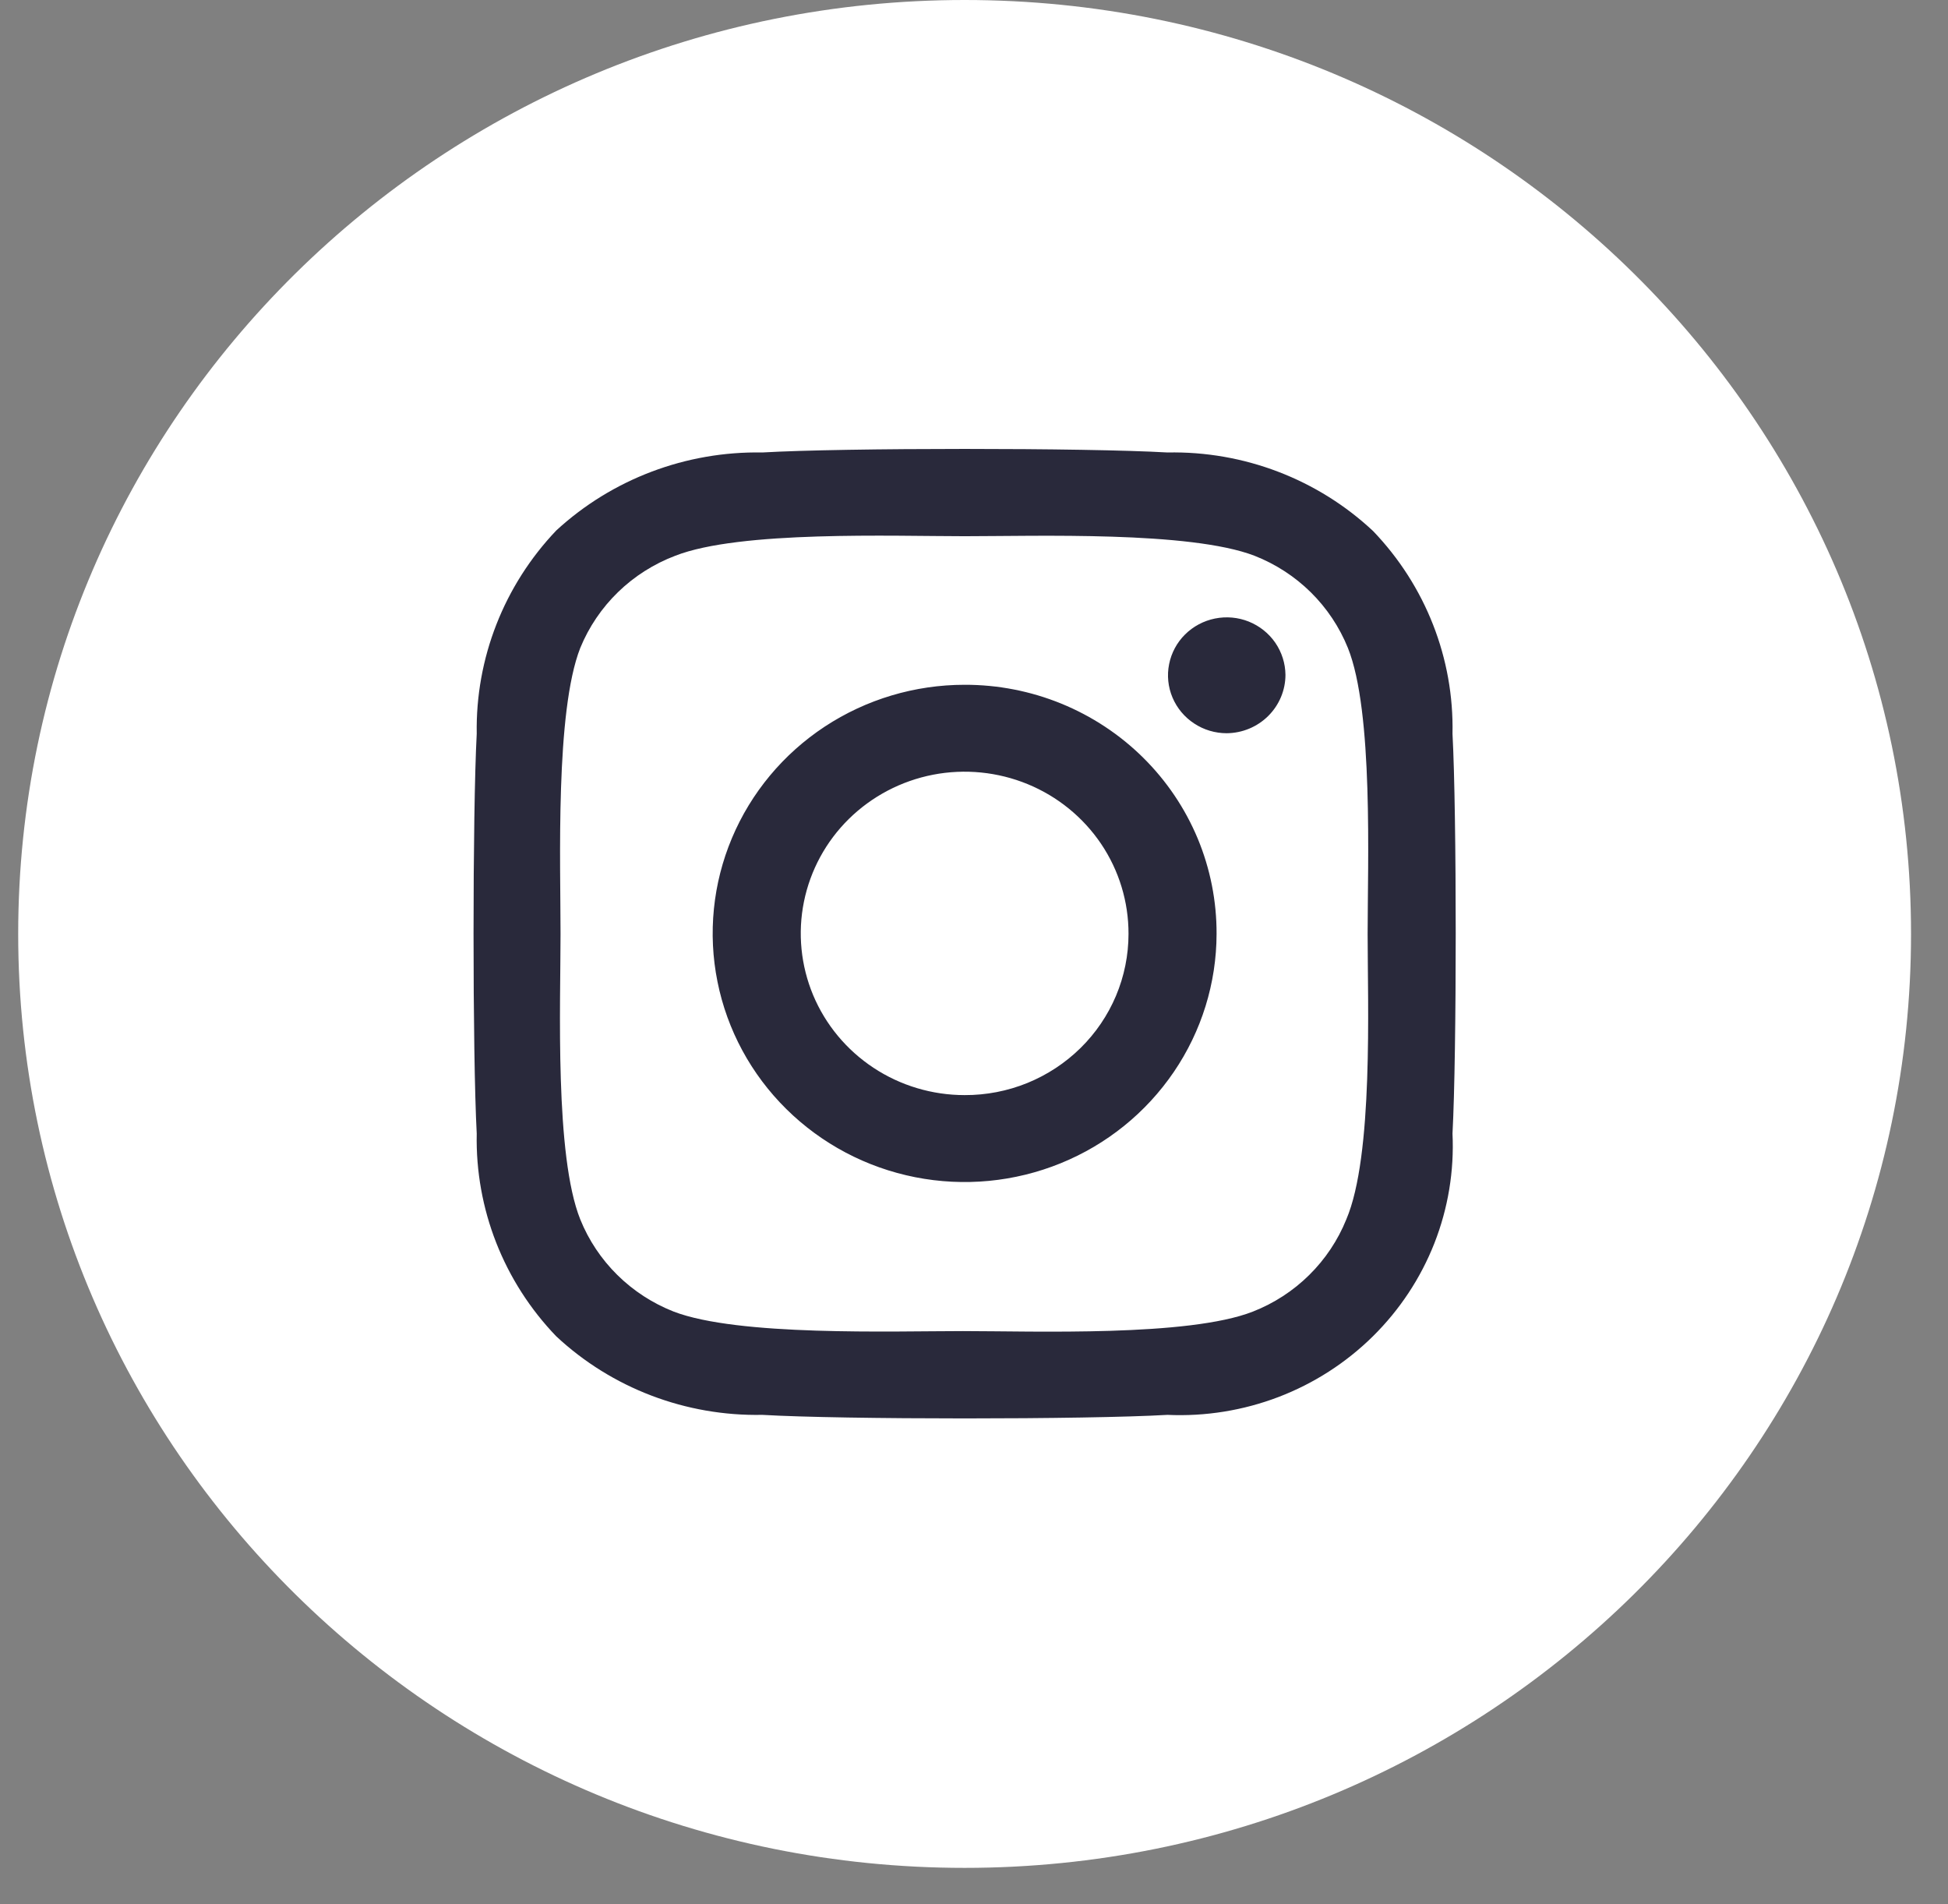 <svg width="44" height="43" viewBox="0 0 44 43" fill="none" xmlns="http://www.w3.org/2000/svg">
<rect x="0" y="0" width="44" height="43" fill="#808080" stroke="none"/>
<path d="M21.788 42.181C33.594 42.181 43.165 32.738 43.165 21.09C43.165 9.442 33.594 0 21.788 0C9.982 0 0.411 9.442 0.411 21.09C0.411 32.738 9.982 42.181 21.788 42.181Z" fill="white"/>
<path d="M32.808 25.599C32.848 26.443 32.708 27.287 32.399 28.075C32.089 28.863 31.616 29.579 31.01 30.177C30.404 30.775 29.679 31.241 28.88 31.547C28.081 31.852 27.226 31.99 26.37 31.951C24.537 32.058 19.039 32.058 17.219 31.951C15.492 31.985 13.82 31.349 12.565 30.178C11.378 28.945 10.733 27.299 10.768 25.599C10.672 23.791 10.672 18.378 10.768 16.57C10.739 14.867 11.383 13.22 12.565 11.979C13.826 10.818 15.495 10.187 17.219 10.218C19.039 10.111 24.537 10.111 26.37 10.218C28.093 10.183 29.761 10.82 31.012 11.99C32.198 13.224 32.844 14.87 32.808 16.57C32.905 18.378 32.905 23.791 32.808 25.599ZM30.891 21.09C30.891 19.496 31.024 16.07 30.445 14.631C30.255 14.161 29.97 13.734 29.608 13.376C29.245 13.018 28.812 12.737 28.335 12.55C26.876 11.99 23.404 12.109 21.788 12.109C20.173 12.109 16.712 11.979 15.253 12.55C14.77 12.733 14.33 13.012 13.961 13.37C13.592 13.728 13.301 14.158 13.107 14.631C12.541 16.07 12.661 19.496 12.661 21.09C12.661 22.684 12.529 26.098 13.107 27.538C13.297 28.008 13.582 28.435 13.945 28.793C14.308 29.151 14.741 29.432 15.217 29.619C16.676 30.178 20.148 30.059 21.752 30.059C23.356 30.059 26.84 30.19 28.299 29.619C28.776 29.432 29.209 29.151 29.571 28.793C29.934 28.435 30.219 28.008 30.409 27.538C31.024 26.098 30.891 22.672 30.891 21.09ZM27.479 21.09C27.477 22.2 27.141 23.285 26.514 24.206C25.887 25.128 24.998 25.846 23.958 26.269C22.918 26.692 21.774 26.802 20.671 26.584C19.567 26.366 18.555 25.83 17.76 25.044C16.965 24.259 16.424 23.258 16.206 22.169C15.987 21.081 16.101 19.952 16.532 18.927C16.963 17.902 17.692 17.026 18.628 16.409C19.564 15.793 20.663 15.464 21.788 15.464C22.537 15.462 23.279 15.607 23.971 15.889C24.663 16.172 25.291 16.586 25.82 17.109C26.349 17.632 26.768 18.253 27.053 18.936C27.337 19.619 27.482 20.352 27.479 21.09ZM25.49 21.09C25.492 20.367 25.277 19.66 24.872 19.058C24.466 18.456 23.889 17.986 23.213 17.708C22.537 17.43 21.792 17.356 21.074 17.495C20.355 17.635 19.694 17.982 19.175 18.492C18.656 19.002 18.303 19.653 18.159 20.362C18.015 21.07 18.088 21.805 18.367 22.473C18.647 23.141 19.122 23.712 19.731 24.114C20.34 24.516 21.056 24.73 21.788 24.73C22.274 24.732 22.755 24.639 23.204 24.457C23.653 24.274 24.061 24.006 24.405 23.668C24.749 23.33 25.022 22.928 25.208 22.486C25.394 22.044 25.49 21.569 25.49 21.09ZM27.708 16.558C27.446 16.558 27.191 16.482 26.973 16.338C26.755 16.195 26.585 15.992 26.484 15.753C26.383 15.515 26.356 15.252 26.407 14.999C26.457 14.745 26.582 14.512 26.766 14.329C26.951 14.145 27.186 14.02 27.442 13.968C27.699 13.916 27.965 13.94 28.207 14.037C28.45 14.135 28.658 14.301 28.805 14.514C28.952 14.728 29.032 14.98 29.035 15.238C29.035 15.586 28.895 15.92 28.647 16.167C28.398 16.415 28.061 16.555 27.708 16.558Z" fill="#29293B"/>
</svg>
